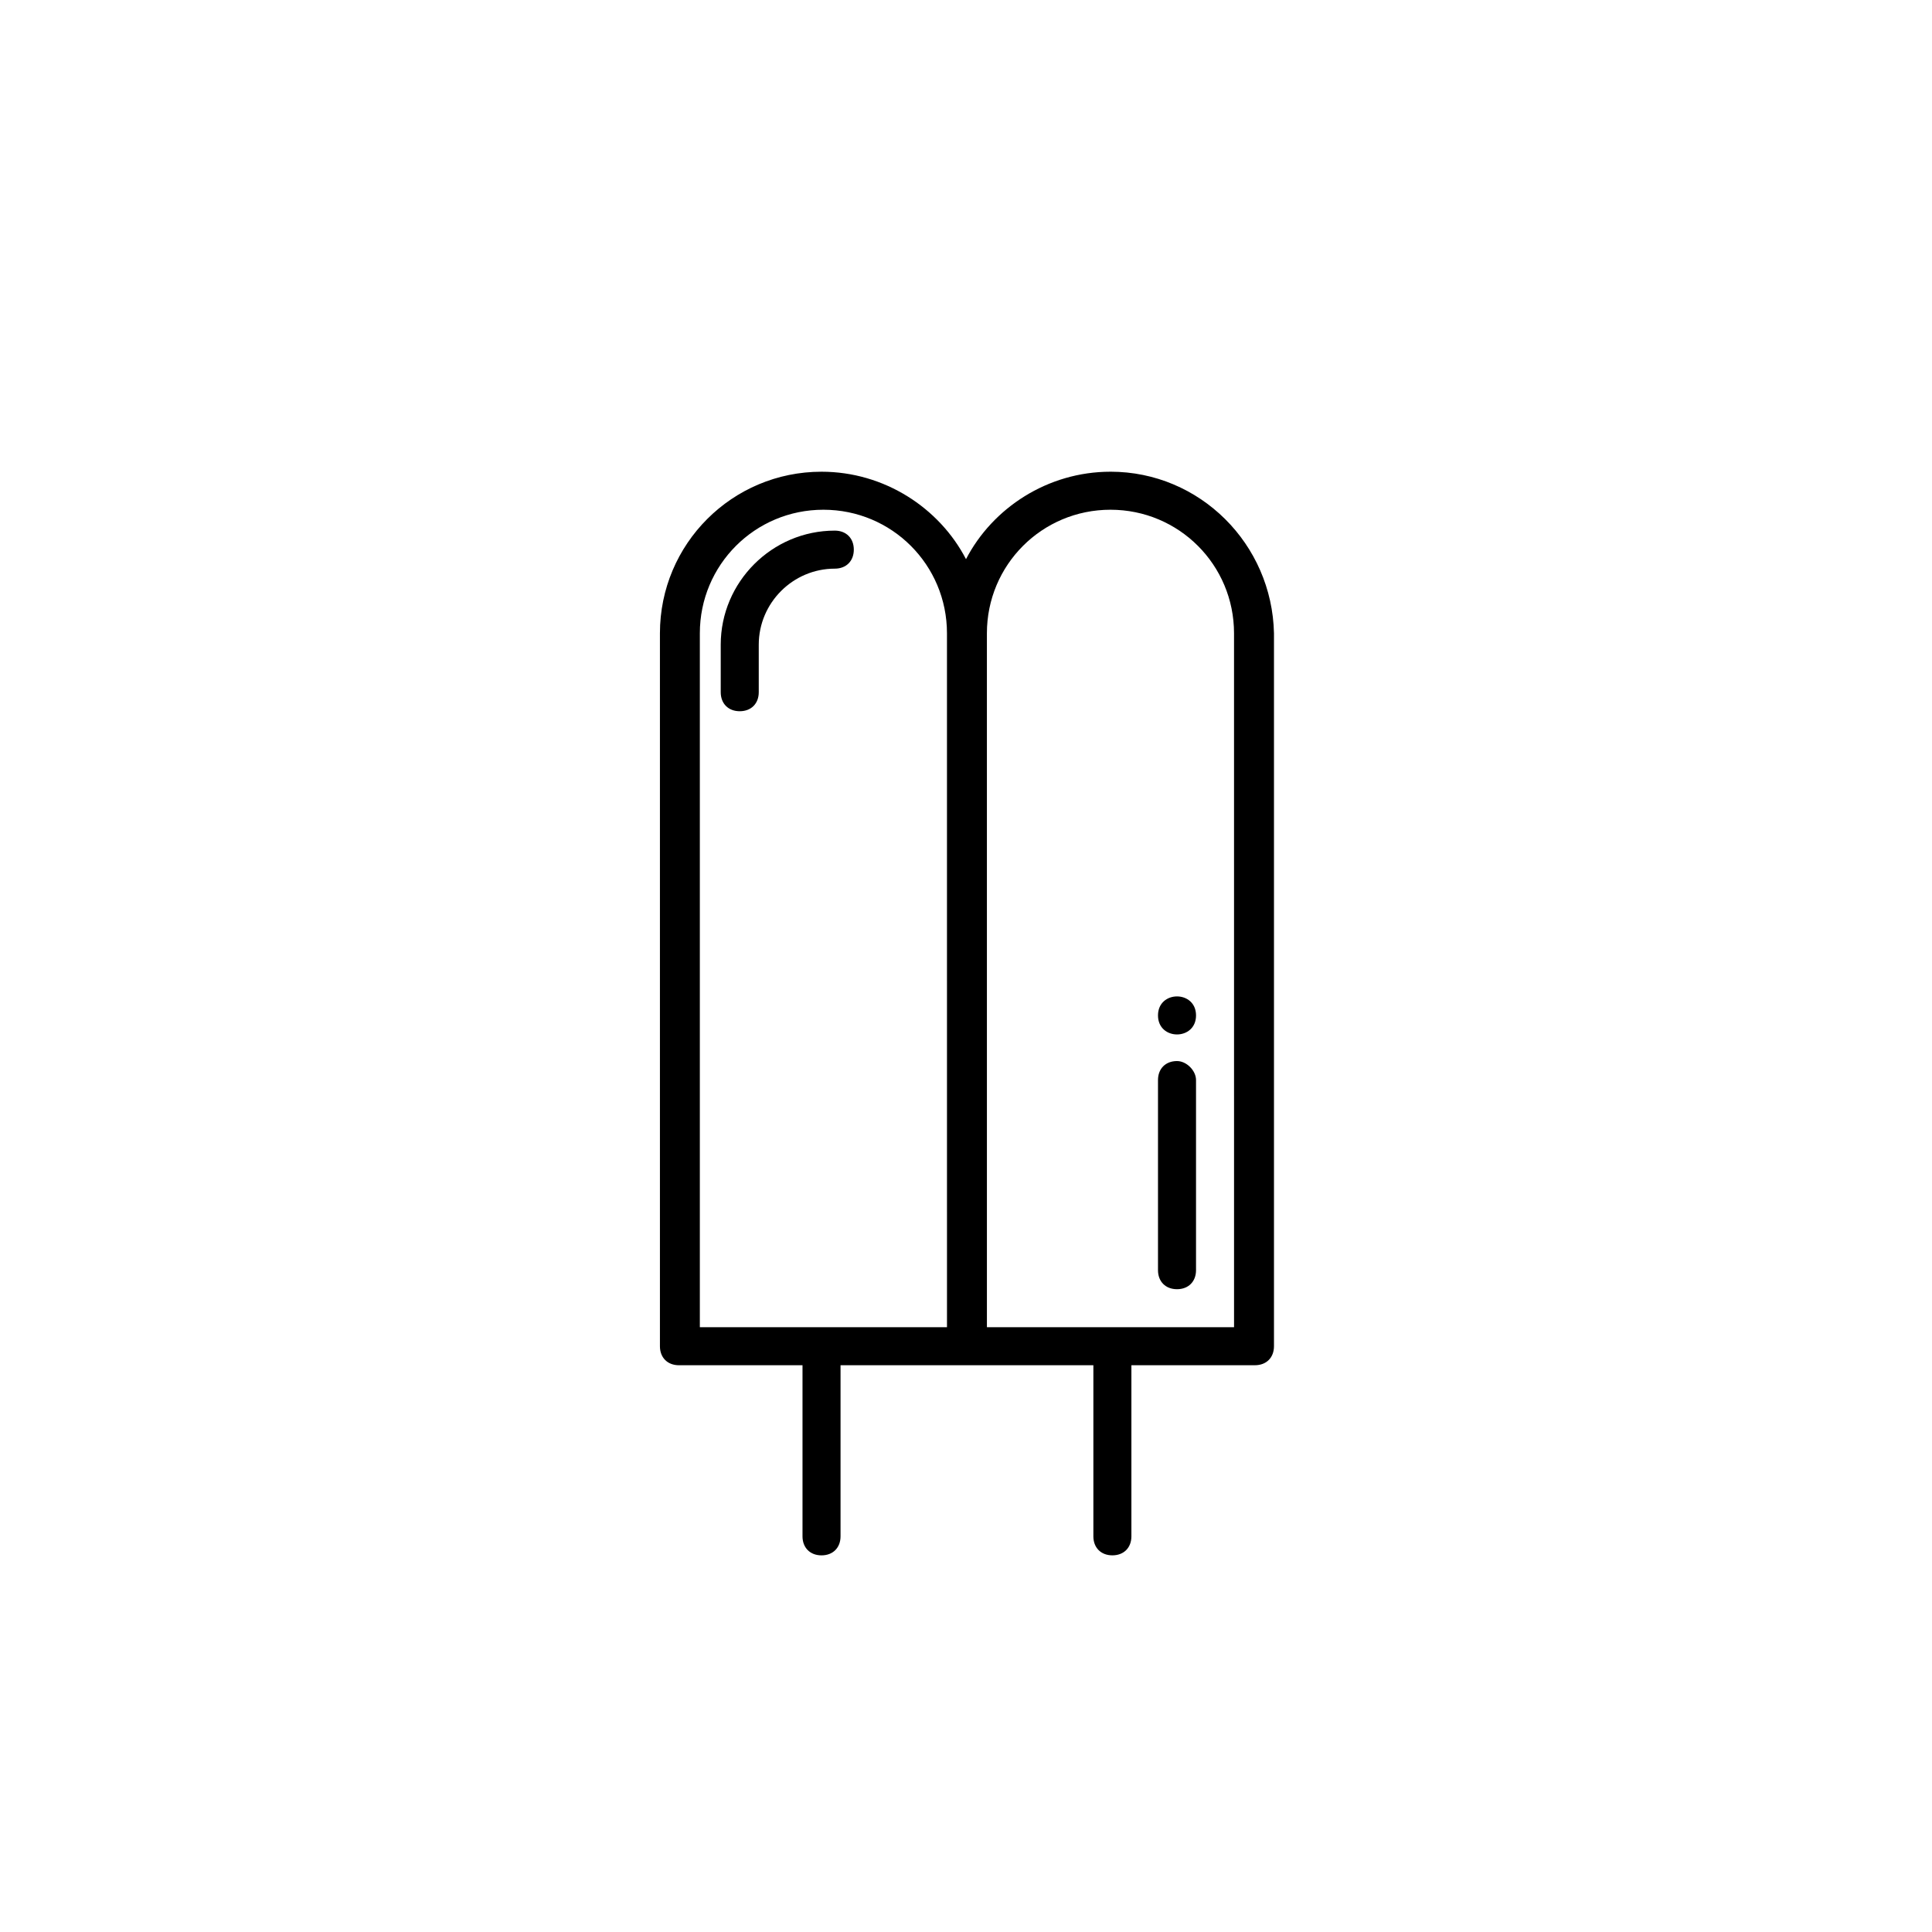 <?xml version="1.0" encoding="UTF-8"?>
<!-- Uploaded to: ICON Repo, www.iconrepo.com, Generator: ICON Repo Mixer Tools -->
<svg fill="#000000" width="800px" height="800px" version="1.1" viewBox="144 144 512 512" xmlns="http://www.w3.org/2000/svg">
 <g>
  <path d="m365.23 284.62c-16.625 0-30.23 13.602-30.23 30.23v12.594c0 3.023 2.016 5.039 5.039 5.039 3.023 0 5.039-2.016 5.039-5.039v-12.594c0-11.082 9.07-20.152 20.152-20.152 3.023 0 5.039-2.016 5.039-5.039 0-3.023-2.016-5.039-5.039-5.039z"/>
  <path d="m438.29 269.01c-16.625 0-31.234 9.574-38.289 23.176-7.055-13.602-21.664-23.176-38.289-23.176-23.68 0-42.824 19.145-42.824 42.824v188.93c0 3.023 2.016 5.039 5.039 5.039h32.746v45.344c0 3.023 2.016 5.039 5.039 5.039 3.023 0 5.039-2.016 5.039-5.039v-45.344l33.25-0.004h0.504 0.504 32.746v45.344c0 3.023 2.016 5.039 5.039 5.039 3.023 0 5.039-2.016 5.039-5.039v-45.344h32.746c3.023 0 5.039-2.016 5.039-5.039v-188.93c-0.504-23.68-19.648-42.824-43.328-42.824zm-43.328 226.71h-65.496v-183.89c0-18.137 14.609-32.746 32.746-32.746 18.137 0 32.746 14.609 32.746 32.746zm76.074 0h-65.492l-0.004-183.89c0-18.137 14.609-32.746 32.746-32.746 18.137 0 32.746 14.609 32.746 32.746z"/>
  <path d="m455.92 425.19c-3.023 0-5.039 2.016-5.039 5.039v50.383c0 3.023 2.016 5.039 5.039 5.039s5.039-2.016 5.039-5.039v-50.383c0-2.519-2.519-5.039-5.039-5.039z"/>
  <path d="m460.96 413.1c0 6.719-10.078 6.719-10.078 0s10.078-6.719 10.078 0"/>
 </g>
</svg>